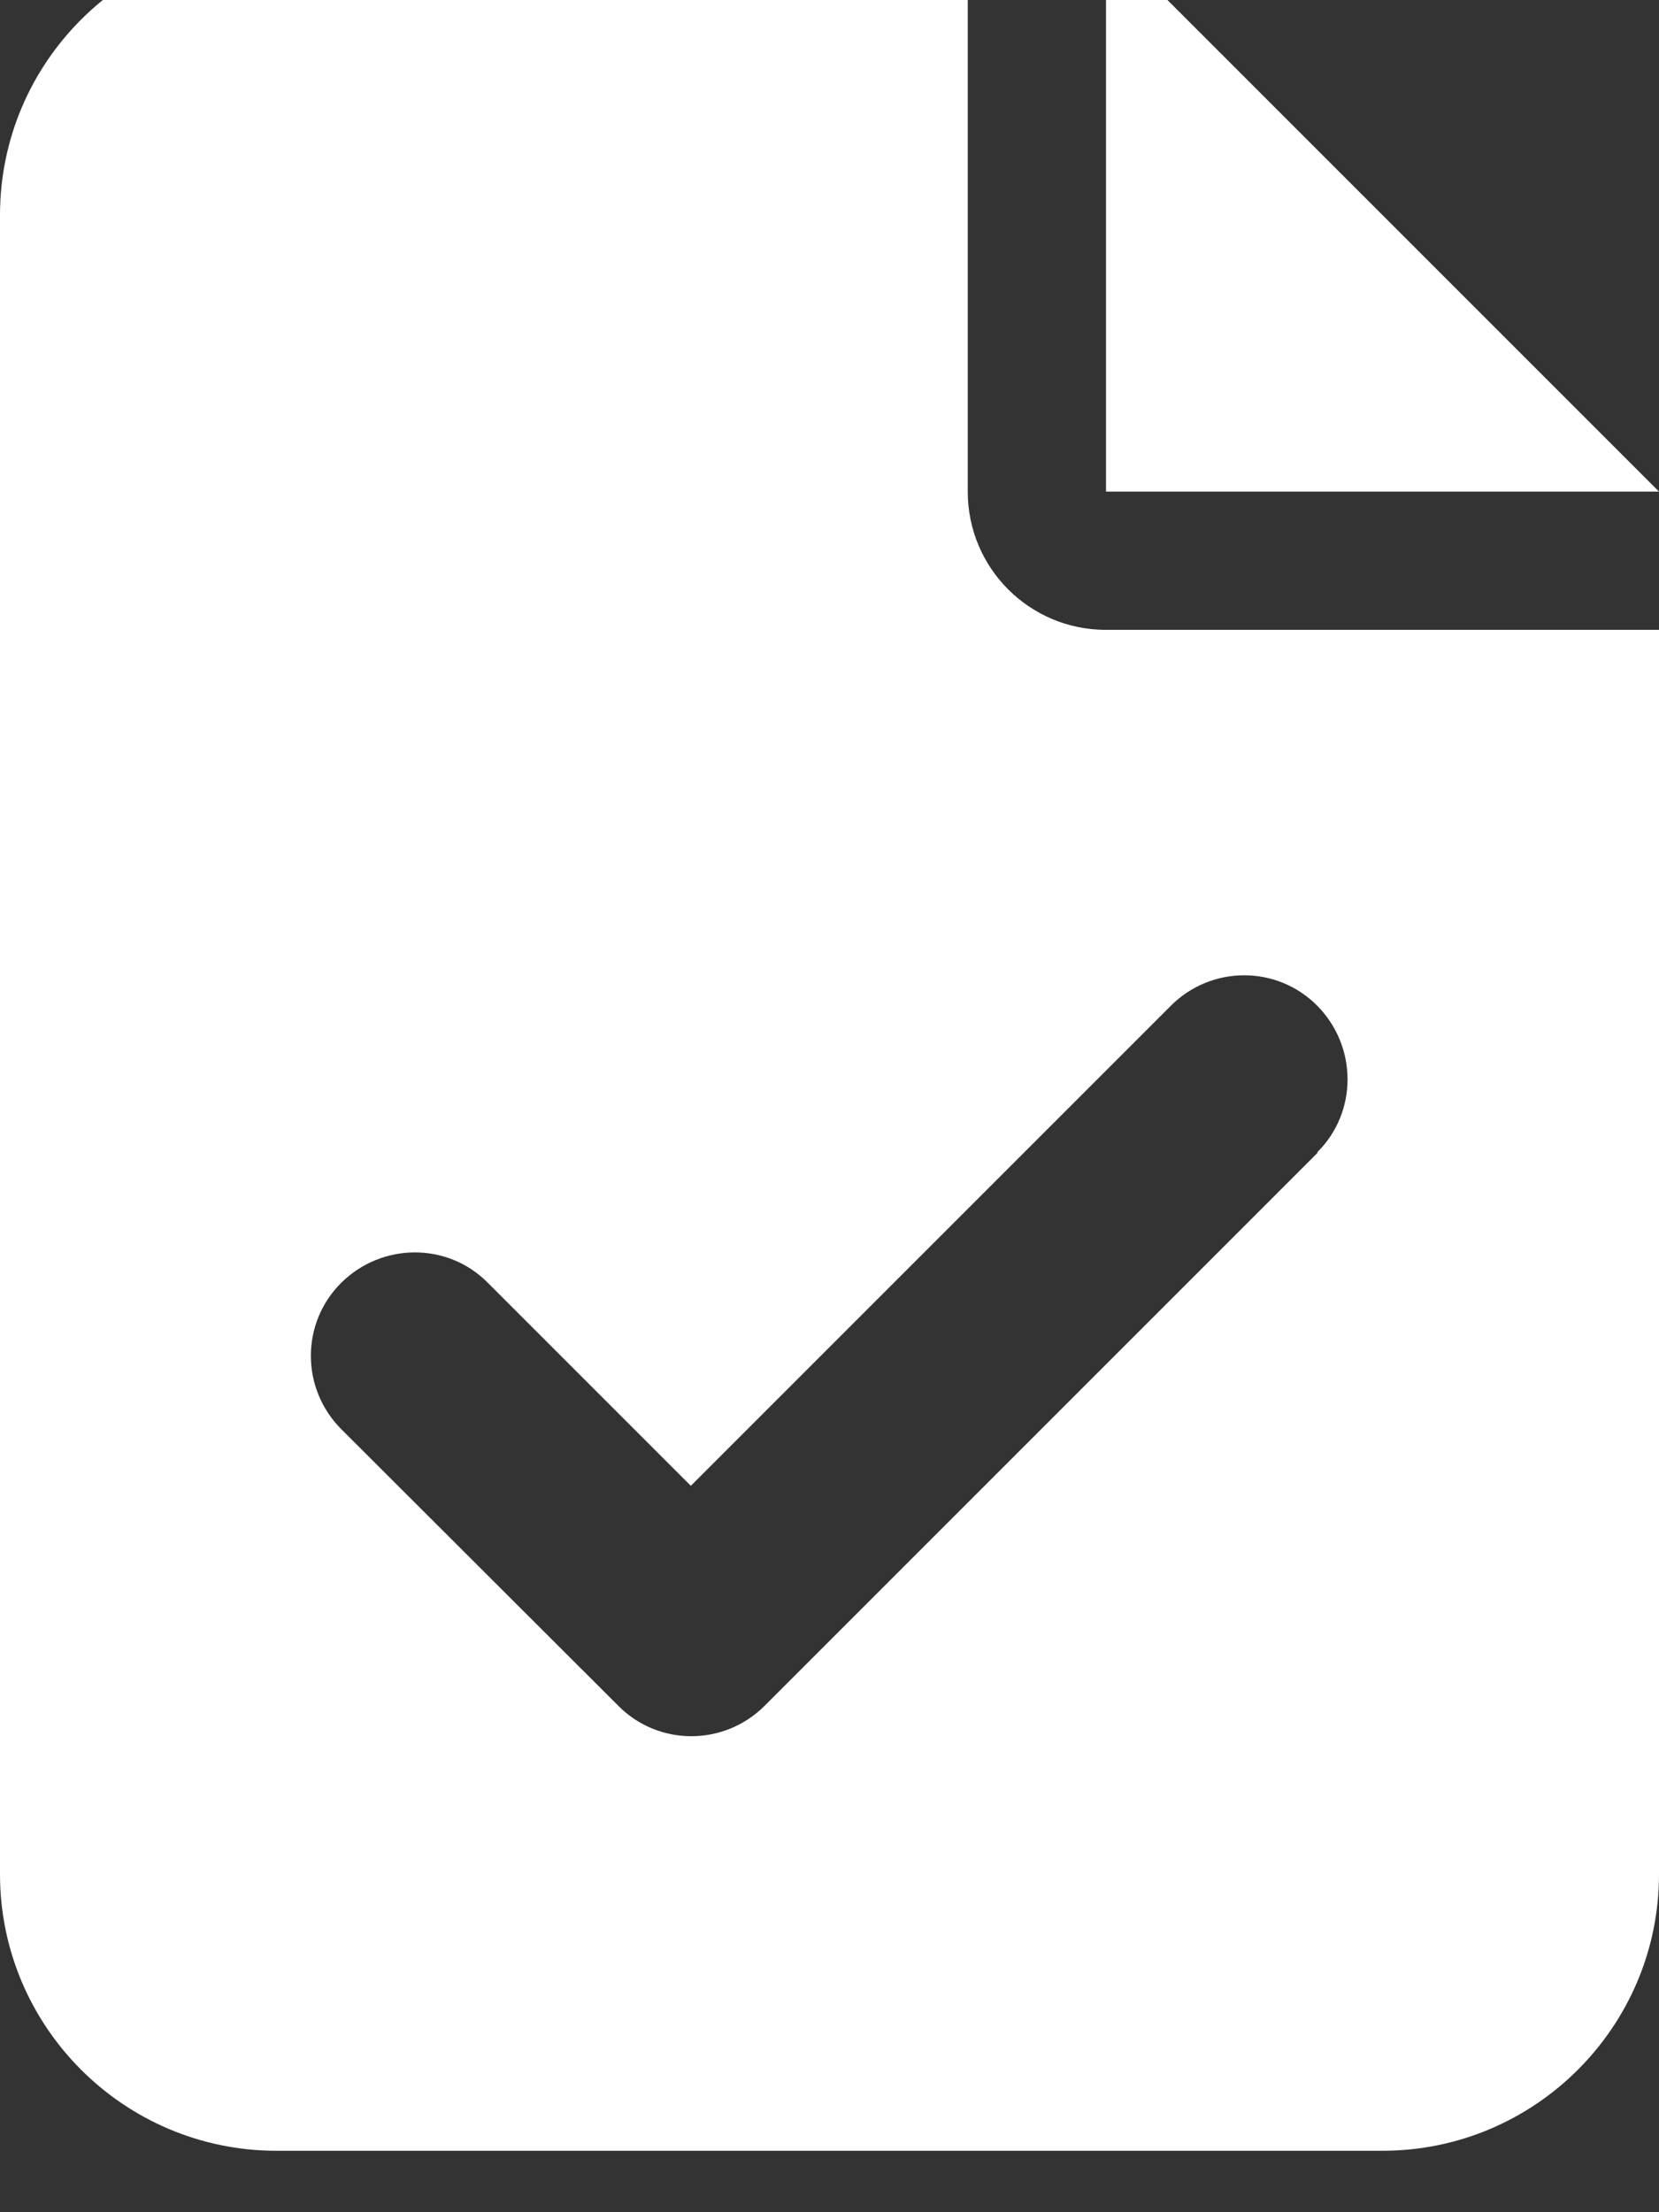 <?xml version="1.0" encoding="UTF-8"?>
<svg xmlns="http://www.w3.org/2000/svg" width="27" height="36" viewBox="0 0 27 36" fill="none">
  <rect x="0" y="0" width="27" height="36" fill="#333333" stroke="none"/>
  <g id="file-check-solid 1" clip-path="url(#clip0_2111_1146)">
    <path id="Vector" d="M4.5 -1C2.018 -1 0 1.018 0 3.5V30.5C0 32.982 2.018 35 4.5 35H22.5C24.982 35 27 32.982 27 30.5V10.25H18C16.756 10.25 15.75 9.245 15.75 8V-1H4.5ZM18 -1V8H27L18 -1ZM21.445 18.758L12.445 27.758C11.784 28.419 10.716 28.419 10.062 27.758L5.555 23.258C4.894 22.597 4.894 21.528 5.555 20.874C6.216 20.22 7.284 20.213 7.938 20.874L11.243 24.179L19.055 16.367C19.716 15.706 20.784 15.706 21.438 16.367C22.092 17.028 22.099 18.097 21.438 18.751L21.445 18.758Z" fill="white"></path>
  </g>
  <defs>
    <clipPath id="clip0_2111_1146">
      <rect width="27" height="36" fill="white"></rect>
    </clipPath>
  </defs>
</svg>
